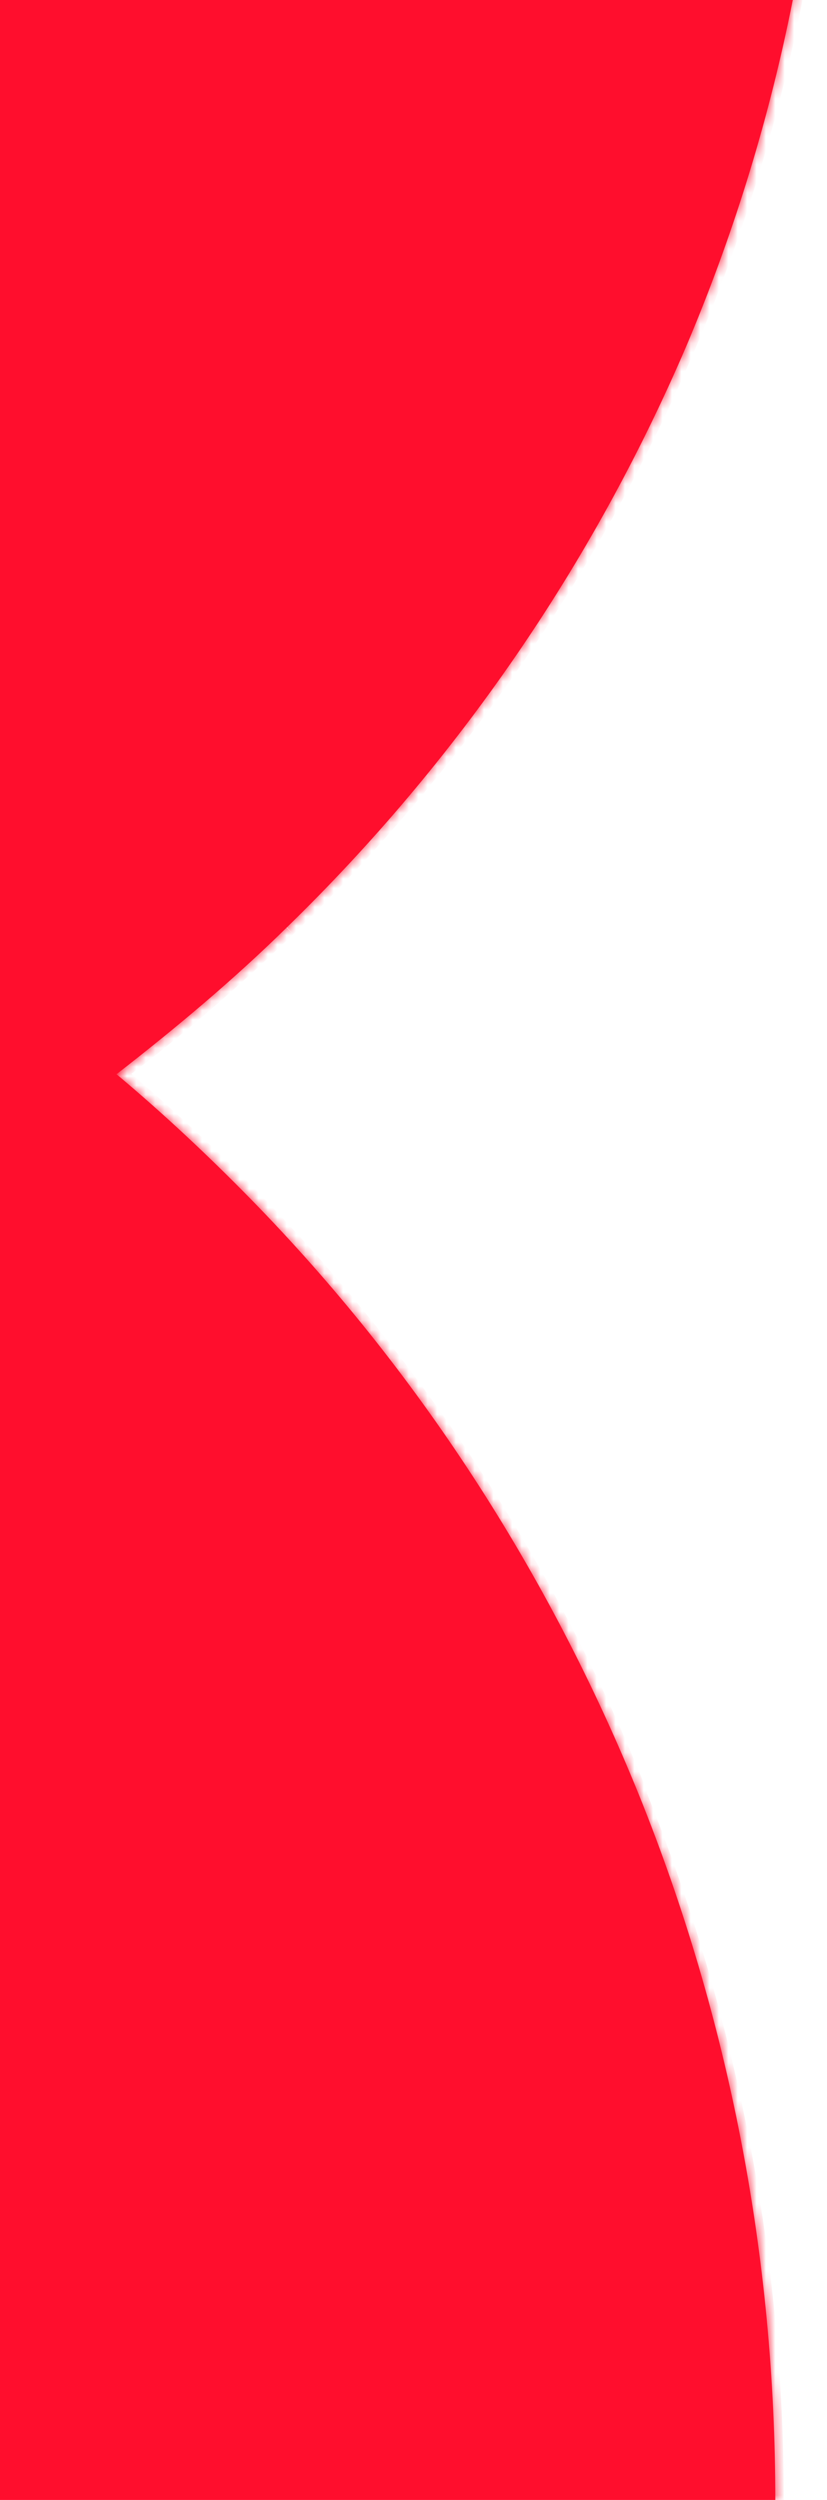 <?xml version="1.0" encoding="utf-8"?>
<!-- Generator: Adobe Illustrator 25.2.0, SVG Export Plug-In . SVG Version: 6.00 Build 0)  -->
<svg version="1.1" id="Layer_1" xmlns="http://www.w3.org/2000/svg" xmlns:xlink="http://www.w3.org/1999/xlink" x="0px" y="0px"
	 viewBox="0 0 88 266" style="enable-background:new 0 0 88 266;" xml:space="preserve">
<style type="text/css">
	.st0{fill-rule:evenodd;clip-rule:evenodd;fill:#FF0E2D;}
	.st1{fill-rule:evenodd;clip-rule:evenodd;fill:#FFFFFF;filter:url(#Adobe_OpacityMaskFilter);}
	.st2{mask:url(#path-1-inside-1_187_3872_1_);fill:#FF0E2D;}
</style>
<g>
	<path class="st0" d="M-108,154.4L-108,154.4V66.7c13.9,0,27.6-2.7,40.4-7.8s24.5-12.7,34.3-22.3c9.8-9.5,17.6-20.8,22.9-33.3
		c5.3-12.5,8-25.8,8-39.3h90.3c0,25-5.1,49.8-14.9,72.9C63.1,60,48.7,81,30.5,98.7c-5.7,5.6-11.8,10.7-18.1,15.6
		c5,4.2,9.7,8.6,14.3,13.3C44.4,145.7,58.4,167.3,68,191c9.6,23.8,14.5,49.2,14.5,75H-5.3c0-13.9-2.7-27.6-7.8-40.4
		c-5.2-12.8-12.7-24.5-22.3-34.3c-9.5-9.8-20.8-17.6-33.3-22.9c-12.5-5.3-25.8-8-39.3-8V154.4z"/>
	<defs>
		<filter id="Adobe_OpacityMaskFilter" filterUnits="userSpaceOnUse" x="-109" y="-37" width="197.9" height="304">
			<feColorMatrix  type="matrix" values="1 0 0 0 0  0 1 0 0 0  0 0 1 0 0  0 0 0 1 0"/>
		</filter>
	</defs>
	<mask maskUnits="userSpaceOnUse" x="-109" y="-37" width="197.9" height="304" id="path-1-inside-1_187_3872_1_">
		<path class="st1" d="M-108,154.4L-108,154.4V66.7c13.9,0,27.6-2.7,40.4-7.8s24.5-12.7,34.3-22.3c9.8-9.5,17.6-20.8,22.9-33.3
			c5.3-12.5,8-25.8,8-39.3h90.3c0,25-5.1,49.8-14.9,72.9C63.1,60,48.7,81,30.5,98.7c-5.7,5.6-11.8,10.7-18.1,15.6
			c5,4.2,9.7,8.6,14.3,13.3C44.4,145.7,58.4,167.3,68,191c9.6,23.8,14.5,49.2,14.5,75H-5.3c0-13.9-2.7-27.6-7.8-40.4
			c-5.2-12.8-12.7-24.5-22.3-34.3c-9.5-9.8-20.8-17.6-33.3-22.9c-12.5-5.3-25.8-8-39.3-8V154.4z"/>
	</mask>
	<path class="st2" d="M-108,154.4h-1v1h1V154.4z M-108,154.4h1v-1h-1V154.4z M-108,66.7v-1h-1v1H-108z M-67.6,58.8l-0.4-0.9
		L-67.6,58.8z M-33.3,36.6l0.7,0.7L-33.3,36.6z M-2.4-36v-1h-1v1H-2.4z M87.9-36h1v-1h-1V-36z M73,36.9l0.9,0.4L73,36.9z M30.5,98.7
		L29.8,98L30.5,98.7z M12.4,114.2l-0.6-0.8l-1,0.8l1,0.8L12.4,114.2z M26.7,127.5l-0.7,0.7L26.7,127.5z M68,191l0.9-0.4L68,191z
		 M82.4,266v1h1v-1H82.4z M-5.3,266h-1v1h1V266z M-13.2,225.6l0.9-0.4L-13.2,225.6z M-35.4,191.3l0.7-0.7L-35.4,191.3z M-108,160.4
		h-1v1h1V160.4z M-108,155.4L-108,155.4L-108,155.4L-108,155.4L-108,155.4L-108,155.4L-108,155.4L-108,155.4L-108,155.4L-108,155.4
		L-108,155.4L-108,155.4L-108,155.4L-108,155.4L-108,155.4L-108,155.4L-108,155.4L-108,155.4L-108,155.4L-108,155.4L-108,155.4
		L-108,155.4L-108,155.4L-108,155.4L-108,155.4L-108,155.4L-108,155.4L-108,155.4L-108,155.4L-108,155.4L-108,155.4L-108,155.4
		L-108,155.4L-108,155.4L-108,155.4L-108,155.4L-108,155.4L-108,155.4L-108,155.4L-108,155.4L-108,155.4L-108,155.4L-108,155.4
		L-108,155.4L-108,155.4L-108,155.4L-108,155.4L-108,155.4L-108,155.4L-108,155.4L-108,155.4L-108,155.4L-108,155.4L-108,155.4
		L-108,155.4L-108,155.4L-108,155.4L-108,155.4L-108,155.4L-108,155.4L-108,155.4L-108,155.4L-108,155.4L-108,155.4L-108,155.4
		L-108,155.4L-108,155.4L-108,155.4L-108,155.4L-108,155.4L-108,155.4L-108,155.4L-108,155.4L-108,155.4L-108,155.4L-108,155.4
		L-108,155.4L-108,155.4L-108,155.4L-108,155.4L-108,155.4L-108,155.4L-108,155.4L-108,155.4L-108,155.4L-108,155.4L-108,155.4
		L-108,155.4L-108,155.4L-108,155.4L-108,155.4L-108,155.4L-108,155.4L-108,155.4L-108,155.4L-108,155.4L-108,155.4L-108,155.4
		L-108,155.4L-108,155.4L-108,155.4L-108,155.4L-108,155.4L-108,155.4L-108,155.4L-108,155.4L-108,155.4L-108,155.4L-108,155.4
		L-108,155.4L-108,155.4L-108,155.4L-108,155.4L-108,155.4L-108,155.4L-108,155.4L-108,155.4L-108,155.4L-108,155.4L-108,155.4
		L-108,155.4L-108,155.4L-108,155.4L-108,155.4L-108,155.4L-108,155.4L-108,155.4L-108,155.4L-108,155.4L-108,155.4L-108,155.4
		L-108,155.4L-108,155.4L-108,155.4L-108,155.4L-108,155.4L-108,155.4L-108,155.4L-108,155.4L-108,155.4L-108,155.4L-108,155.4
		L-108,155.4L-108,155.4L-108,155.4L-108,155.4L-108,155.4L-108,155.4L-108,155.4L-108,155.4L-108,155.4L-108,155.4L-108,155.4
		L-108,155.4L-108,155.4L-108,155.4L-108,155.4L-108,155.4L-108,155.4L-108,155.4L-108,155.4L-108,155.4L-108,155.4L-108,155.4
		L-108,155.4L-108,155.4L-108,155.4L-108,155.4L-108,155.4L-108,155.4L-108,155.4L-108,155.4L-108,155.4L-108,155.4L-108,155.4
		L-108,155.4L-108,155.4L-108,155.4L-108,155.4L-108,155.4L-108,155.4L-108,155.4L-108,155.4L-108,155.4L-108,155.4L-108,155.4
		L-108,155.4L-108,155.4L-108,155.4L-108,155.4L-108,155.4L-108,155.4L-108,155.4L-108,155.4L-108,155.4L-108,155.4L-108,155.4
		L-108,155.4L-108,155.4L-108,155.4L-108,155.4L-108,155.4L-108,155.4L-108,155.4L-108,155.4L-108,155.4L-108,155.4L-108,155.4
		L-108,155.4L-108,155.4L-108,155.4L-108,155.4L-108,155.4L-108,155.4L-108,155.4L-108,155.4L-108,155.4L-108,155.4L-108,155.4
		L-108,155.4L-108,155.4L-108,155.4L-108,155.4L-108,155.4L-108,155.4L-108,155.4L-108,155.4L-108,155.4L-108,155.4L-108,155.4
		L-108,155.4L-108,155.4L-108,155.4L-108,155.4L-108,155.4L-108,155.4L-108,155.4L-108,155.4L-108,155.4L-108,155.4L-108,155.4
		L-108,155.4L-108,155.4L-108,155.4L-108,155.4L-108,155.4L-108,155.4L-108,155.4L-108,155.4L-108,155.4L-108,155.4L-108,155.4
		L-108,155.4L-108,155.4L-108,155.4L-108,155.4L-108,155.4L-108,155.4L-108,155.4L-108,155.4L-108,155.4L-108,155.4L-108,155.4
		L-108,155.4L-108,155.4L-108,155.4L-108,155.4L-108,155.4L-108,155.4L-108,155.4L-108,155.4L-108,155.4L-108,155.4L-108,155.4
		L-108,155.4L-108,155.4L-108,155.4L-108,155.4L-108,155.4L-108,155.4L-108,155.4L-108,155.4L-108,155.4L-108,155.4L-108,155.4
		L-108,155.4L-108,155.4L-108,155.4L-108,155.4L-108,155.4L-108,155.4L-108,155.4L-108,155.4L-108,155.4L-108,155.4L-108,155.4
		L-108,155.4L-108,155.4L-108,155.4L-108,155.4L-108,155.4L-108,155.4L-108,155.4L-108,155.4L-108,155.4L-108,155.4L-108,155.4
		L-108,155.4L-108,155.4L-108,155.4L-108,155.4L-108,155.4L-108,155.4L-108,155.4L-108,155.4L-108,155.4L-108,155.4L-108,155.4
		L-108,155.4L-108,155.4L-108,155.4L-108,155.4L-108,155.4L-108,155.4L-108,155.4L-108,155.4L-108,155.4L-108,155.4L-108,155.4
		L-108,155.4L-108,155.4L-108,155.4L-108,155.4L-108,155.4L-108,155.4L-108,155.4L-108,155.4L-108,155.4L-108,155.4L-108,155.4
		L-108,155.4L-108,155.4L-108,155.4L-108,155.4L-108,155.4L-108,155.4L-108,155.4L-108,155.4L-108,155.4L-108,155.4L-108,155.4
		L-108,155.4L-108,155.4L-108,155.4L-108,155.4L-108,155.4L-108,155.4L-108,155.4L-108,155.4L-108,155.4L-108,155.4L-108,155.4
		L-108,155.4L-108,155.4L-108,155.4L-108,155.4L-108,155.4L-108,155.4L-108,155.4L-108,155.4L-108,155.4L-108,155.4L-108,155.4
		L-108,155.4L-108,155.4L-108,155.4L-108,155.4L-108,155.4L-108,155.4L-108,155.4L-108,155.4L-108,155.4L-108,155.4L-108,155.4
		L-108,155.4L-108,155.4L-108,155.4L-108,155.4L-108,155.4L-108,155.4L-108,155.4L-108,155.4L-108,155.4L-108,155.4L-108,155.4
		L-108,155.4L-108,155.4L-108,155.4L-108,155.4L-108,155.4L-108,155.4L-108,155.4L-108,155.4L-108,155.4L-108,155.4L-108,155.4
		L-108,155.4L-108,155.4L-108,155.4L-108,155.4L-108,155.4L-108,155.4L-108,155.4L-108,155.4L-108,155.4L-108,155.4L-108,155.4
		L-108,155.4L-108,155.4L-108,155.4L-108,155.4L-108,155.4L-108,155.4L-108,155.4L-108,155.4L-108,155.4L-108,155.4L-108,155.4
		L-108,155.4L-108,155.4L-108,155.4L-108,155.4L-108,155.4L-108,155.4L-108,155.4L-108,155.4L-108,155.4L-108,155.4L-108,155.4
		L-108,155.4L-108,155.4L-108,155.4L-108,155.4L-108,155.4L-108,155.4L-108,155.4L-108,155.4L-108,155.4L-108,155.4L-108,155.4
		L-108,155.4L-108,155.4L-108,155.4L-108,155.4L-108,155.4L-108,155.4L-108,155.4L-108,155.4L-108,155.4L-108,155.4L-108,155.4
		L-108,155.4L-108,155.4L-108,155.4L-108,155.4L-108,155.4L-108,155.4L-108,155.4L-108,155.4L-108,155.4L-108,155.4L-108,155.4
		L-108,155.4L-108,155.4L-108,155.4L-108,155.4L-108,155.4L-108,155.4L-108,155.4L-108,155.4L-108,155.4L-108,155.4L-108,155.4
		L-108,155.4L-108,155.4L-108,155.4L-108,155.4L-108,155.4L-108,155.4L-108,155.4L-108,155.4L-108,155.4L-108,155.4L-108,155.4
		L-108,155.4L-108,155.4L-108,155.4L-108,155.4L-108,155.4L-108,155.4L-108,155.4L-108,155.4L-108,155.4L-108,155.4L-108,155.4
		L-108,155.4L-108,155.4L-108,155.4L-108,155.4L-108,155.4L-108,155.4L-108,155.4L-108,155.4v-2l0,0l0,0l0,0l0,0l0,0l0,0l0,0l0,0
		l0,0l0,0l0,0l0,0l0,0l0,0l0,0l0,0l0,0l0,0l0,0l0,0l0,0l0,0l0,0l0,0l0,0l0,0l0,0l0,0l0,0l0,0l0,0l0,0l0,0l0,0l0,0l0,0l0,0l0,0l0,0
		l0,0l0,0l0,0l0,0l0,0l0,0l0,0l0,0l0,0l0,0l0,0l0,0l0,0l0,0l0,0l0,0l0,0l0,0l0,0l0,0l0,0l0,0l0,0l0,0l0,0l0,0l0,0l0,0l0,0l0,0l0,0
		l0,0l0,0l0,0l0,0l0,0l0,0l0,0l0,0l0,0l0,0l0,0l0,0l0,0l0,0l0,0l0,0l0,0l0,0l0,0l0,0l0,0l0,0l0,0l0,0l0,0l0,0l0,0l0,0l0,0l0,0l0,0
		l0,0l0,0l0,0l0,0l0,0l0,0l0,0l0,0l0,0l0,0l0,0l0,0l0,0l0,0l0,0l0,0l0,0l0,0l0,0l0,0l0,0l0,0l0,0l0,0l0,0l0,0l0,0l0,0l0,0l0,0l0,0
		l0,0l0,0l0,0l0,0l0,0l0,0l0,0l0,0l0,0l0,0l0,0l0,0l0,0l0,0l0,0l0,0l0,0l0,0l0,0l0,0l0,0l0,0l0,0l0,0l0,0l0,0l0,0l0,0l0,0l0,0l0,0
		l0,0l0,0l0,0l0,0l0,0l0,0l0,0l0,0l0,0l0,0l0,0l0,0l0,0l0,0l0,0l0,0l0,0l0,0l0,0l0,0l0,0l0,0l0,0l0,0l0,0l0,0l0,0l0,0l0,0l0,0l0,0
		l0,0l0,0l0,0l0,0l0,0l0,0l0,0l0,0l0,0l0,0l0,0l0,0l0,0l0,0l0,0l0,0l0,0l0,0l0,0l0,0l0,0l0,0l0,0l0,0l0,0l0,0l0,0l0,0l0,0l0,0l0,0
		l0,0l0,0l0,0l0,0l0,0l0,0l0,0l0,0l0,0l0,0l0,0l0,0l0,0l0,0l0,0l0,0l0,0l0,0l0,0l0,0l0,0l0,0l0,0l0,0l0,0l0,0l0,0l0,0l0,0l0,0l0,0
		l0,0l0,0l0,0l0,0l0,0l0,0l0,0l0,0l0,0l0,0l0,0l0,0l0,0l0,0l0,0l0,0l0,0l0,0l0,0l0,0l0,0l0,0l0,0l0,0l0,0l0,0l0,0l0,0l0,0l0,0l0,0
		l0,0l0,0l0,0l0,0l0,0l0,0l0,0l0,0l0,0l0,0l0,0l0,0l0,0l0,0l0,0l0,0l0,0l0,0l0,0l0,0l0,0l0,0l0,0l0,0l0,0l0,0l0,0l0,0l0,0l0,0l0,0
		l0,0l0,0l0,0l0,0l0,0l0,0l0,0l0,0l0,0l0,0l0,0l0,0l0,0l0,0l0,0l0,0l0,0l0,0l0,0l0,0l0,0l0,0l0,0l0,0l0,0l0,0l0,0l0,0l0,0l0,0l0,0
		l0,0l0,0l0,0l0,0l0,0l0,0l0,0l0,0l0,0l0,0l0,0l0,0l0,0l0,0l0,0l0,0l0,0l0,0l0,0l0,0l0,0l0,0l0,0l0,0l0,0l0,0l0,0l0,0l0,0l0,0l0,0
		l0,0l0,0l0,0l0,0l0,0l0,0l0,0l0,0l0,0l0,0l0,0l0,0l0,0l0,0l0,0l0,0l0,0l0,0l0,0l0,0l0,0l0,0l0,0l0,0l0,0l0,0l0,0l0,0l0,0l0,0l0,0
		l0,0l0,0l0,0l0,0l0,0l0,0l0,0l0,0l0,0l0,0l0,0l0,0l0,0l0,0l0,0l0,0l0,0l0,0l0,0l0,0l0,0l0,0l0,0l0,0l0,0l0,0l0,0l0,0l0,0l0,0l0,0
		l0,0l0,0l0,0l0,0l0,0l0,0l0,0l0,0l0,0l0,0l0,0l0,0l0,0l0,0l0,0l0,0l0,0l0,0l0,0l0,0l0,0l0,0l0,0l0,0l0,0l0,0l0,0l0,0l0,0l0,0l0,0
		l0,0l0,0l0,0l0,0l0,0l0,0l0,0l0,0l0,0l0,0l0,0l0,0l0,0l0,0l0,0l0,0l0,0l0,0l0,0l0,0l0,0l0,0l0,0l0,0l0,0l0,0l0,0l0,0l0,0l0,0l0,0
		l0,0l0,0l0,0l0,0l0,0l0,0l0,0l0,0V155.4z M-109,66.7v87.8h2V66.7H-109z M-68,57.9c-12.7,5.1-26.3,7.7-40,7.7v2
		c14,0,27.9-2.7,40.8-7.9L-68,57.9z M-34,35.9c-9.7,9.4-21.2,16.9-33.9,22l0.7,1.9c12.9-5.2,24.7-12.8,34.6-22.5L-34,35.9z
		 M-11.4,2.9c-5.3,12.3-13,23.5-22.7,33l1.4,1.4c9.9-9.6,17.8-21.1,23.1-33.6L-11.4,2.9z M-3.4-36c0,13.3-2.7,26.6-8,38.9l1.8,0.8
		C-4.2-8.9-1.4-22.4-1.4-36H-3.4z M87.9-37H-2.4v2h90.3V-37z M73.9,37.3c9.9-23.2,15-48.1,15-73.3h-2c0,24.9-5,49.5-14.8,72.5
		L73.9,37.3z M31.2,99.4C49.5,81.6,64,60.5,73.9,37.3l-1.8-0.8c-9.8,23-24.1,43.9-42.2,61.5L31.2,99.4z M13,115
		c6.4-4.8,12.5-10.1,18.2-15.6L29.8,98c-5.7,5.5-11.7,10.7-18,15.5L13,115z M27.4,126.8c-4.6-4.7-9.4-9.1-14.3-13.3l-1.3,1.5
		c4.9,4.1,9.7,8.5,14.2,13.2L27.4,126.8z M68.9,190.7c-9.6-23.9-23.7-45.6-41.5-63.9l-1.4,1.4c17.6,18.1,31.6,39.6,41.1,63.2
		L68.9,190.7z M83.4,266c0-25.9-5-51.5-14.6-75.3l-1.9,0.7c9.5,23.6,14.4,49,14.4,74.6H83.4z M-5.3,267h87.8v-2H-5.3V267z
		 M-14.1,226c5.1,12.7,7.7,26.3,7.7,40h2c0-14-2.7-27.9-7.9-40.8L-14.1,226z M-36.1,192c9.4,9.7,16.9,21.2,22,33.9l1.9-0.7
		c-5.2-12.9-12.8-24.7-22.5-34.6L-36.1,192z M-69.1,169.4c12.3,5.3,23.5,13,33,22.7l1.4-1.4c-9.6-9.9-21.1-17.8-33.6-23.1
		L-69.1,169.4z M-108,161.4c13.3,0,26.6,2.7,38.9,8l0.8-1.8c-12.6-5.4-26.1-8.1-39.7-8.1V161.4z M-109,154.4v6h2v-6H-109z"/>
</g>
</svg>
